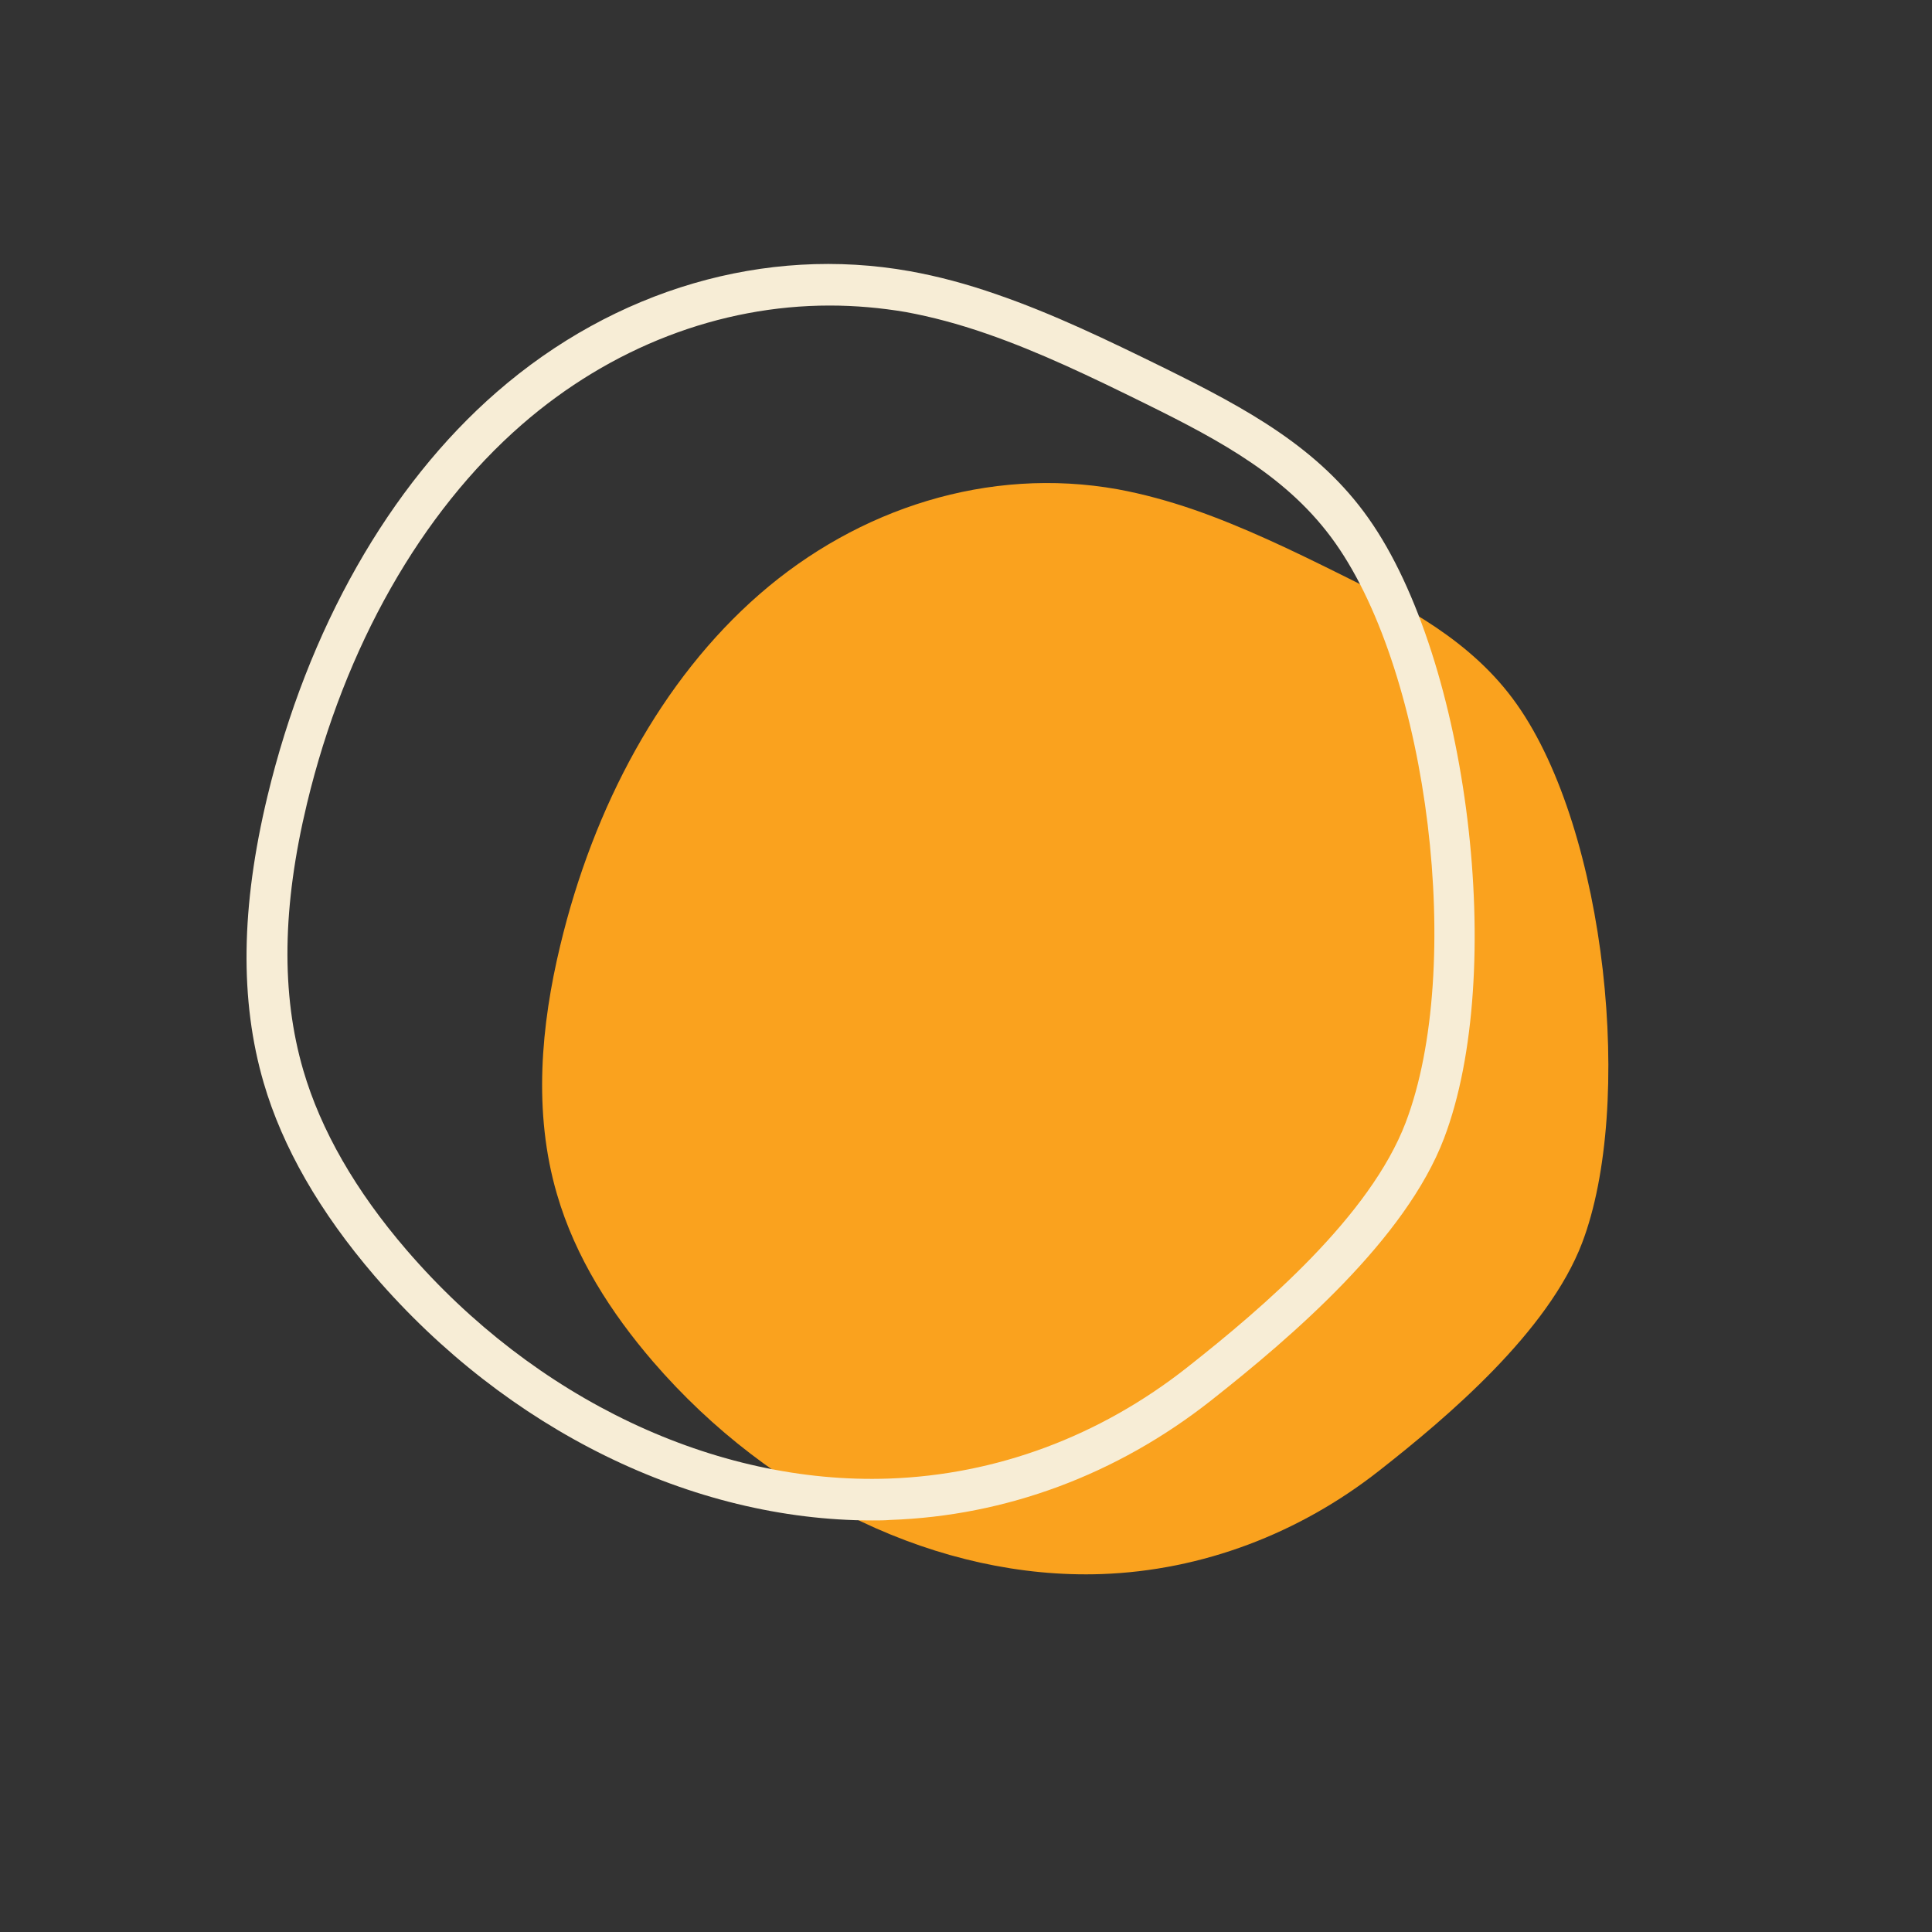 <?xml version="1.0" encoding="utf-8"?>
<!-- Generator: Adobe Illustrator 26.2.1, SVG Export Plug-In . SVG Version: 6.00 Build 0)  -->
<svg version="1.1" id="Layer_1" xmlns="http://www.w3.org/2000/svg" xmlns:xlink="http://www.w3.org/1999/xlink" x="0px" y="0px"
	 viewBox="0 0 77.08 77.08" style="enable-background:new 0 0 77.08 77.08;" xml:space="preserve">
<rect x="0" y="0" width="77.08" height="77.08" fill="#333333" stroke="none"/>
<style type="text/css">
	.st0{fill:#FAA21E;}
	.st1{fill:#F7EDD6;}
</style>
<path class="st0" d="M47.62,20.33c1.99,0.69,3.94,1.63,5.87,2.59c2.56,1.26,5.24,2.65,7.02,5.17c3.6,5.09,4.69,16.04,2.61,21.5
	c-1.35,3.54-5.36,6.94-8.09,9.08c-3.19,2.51-7.06,3.99-11.09,4.13c-6.42,0.22-13.14-2.97-17.89-8.48c-1.66-1.93-3.1-4.16-3.83-6.68
	c-0.96-3.28-0.63-6.75,0.13-9.91c1.33-5.55,4.03-10.61,7.96-14.03c3.93-3.42,9.13-5.1,14.28-4.18
	C45.62,19.71,46.63,19.99,47.62,20.33"/>
<g>
	<g>
		<path class="st1" d="M34.8,60.66c-7.19,0-14.56-3.61-19.86-9.76c-2.18-2.54-3.67-5.13-4.42-7.7c-0.96-3.29-0.91-7.02,0.15-11.43
			c1.6-6.66,4.85-12.39,9.15-16.13c4.71-4.1,10.72-5.85,16.48-4.82c1.11,0.2,2.25,0.5,3.48,0.93c2.23,0.77,4.37,1.8,6.73,2.96
			c3.25,1.61,6.11,3.16,8.09,5.97c4,5.66,5.52,18.15,3.01,24.74c-1.53,4.02-6.04,7.89-9.3,10.46c-3.76,2.96-8.18,4.6-12.79,4.76
			C35.29,60.66,35.05,60.66,34.8,60.66z M33.1,12.19c-4.38,0-8.73,1.66-12.28,4.75c-4.02,3.5-7.07,8.87-8.57,15.11
			c-0.99,4.11-1.04,7.6-0.15,10.65c0.7,2.39,2.08,4.8,4.12,7.17c5.12,5.95,12.31,9.36,19.24,9.12c4.29-0.15,8.41-1.68,11.91-4.44
			c3.06-2.41,7.29-6.04,8.71-9.76c2.35-6.17,0.93-17.84-2.81-23.13c-1.83-2.59-4.5-4.04-7.54-5.54c-2.23-1.1-4.25-2.07-6.35-2.8l0,0
			c-1.15-0.4-2.21-0.68-3.24-0.87C35.14,12.28,34.12,12.19,33.1,12.19z"/>
	</g>
</g>
</svg>
